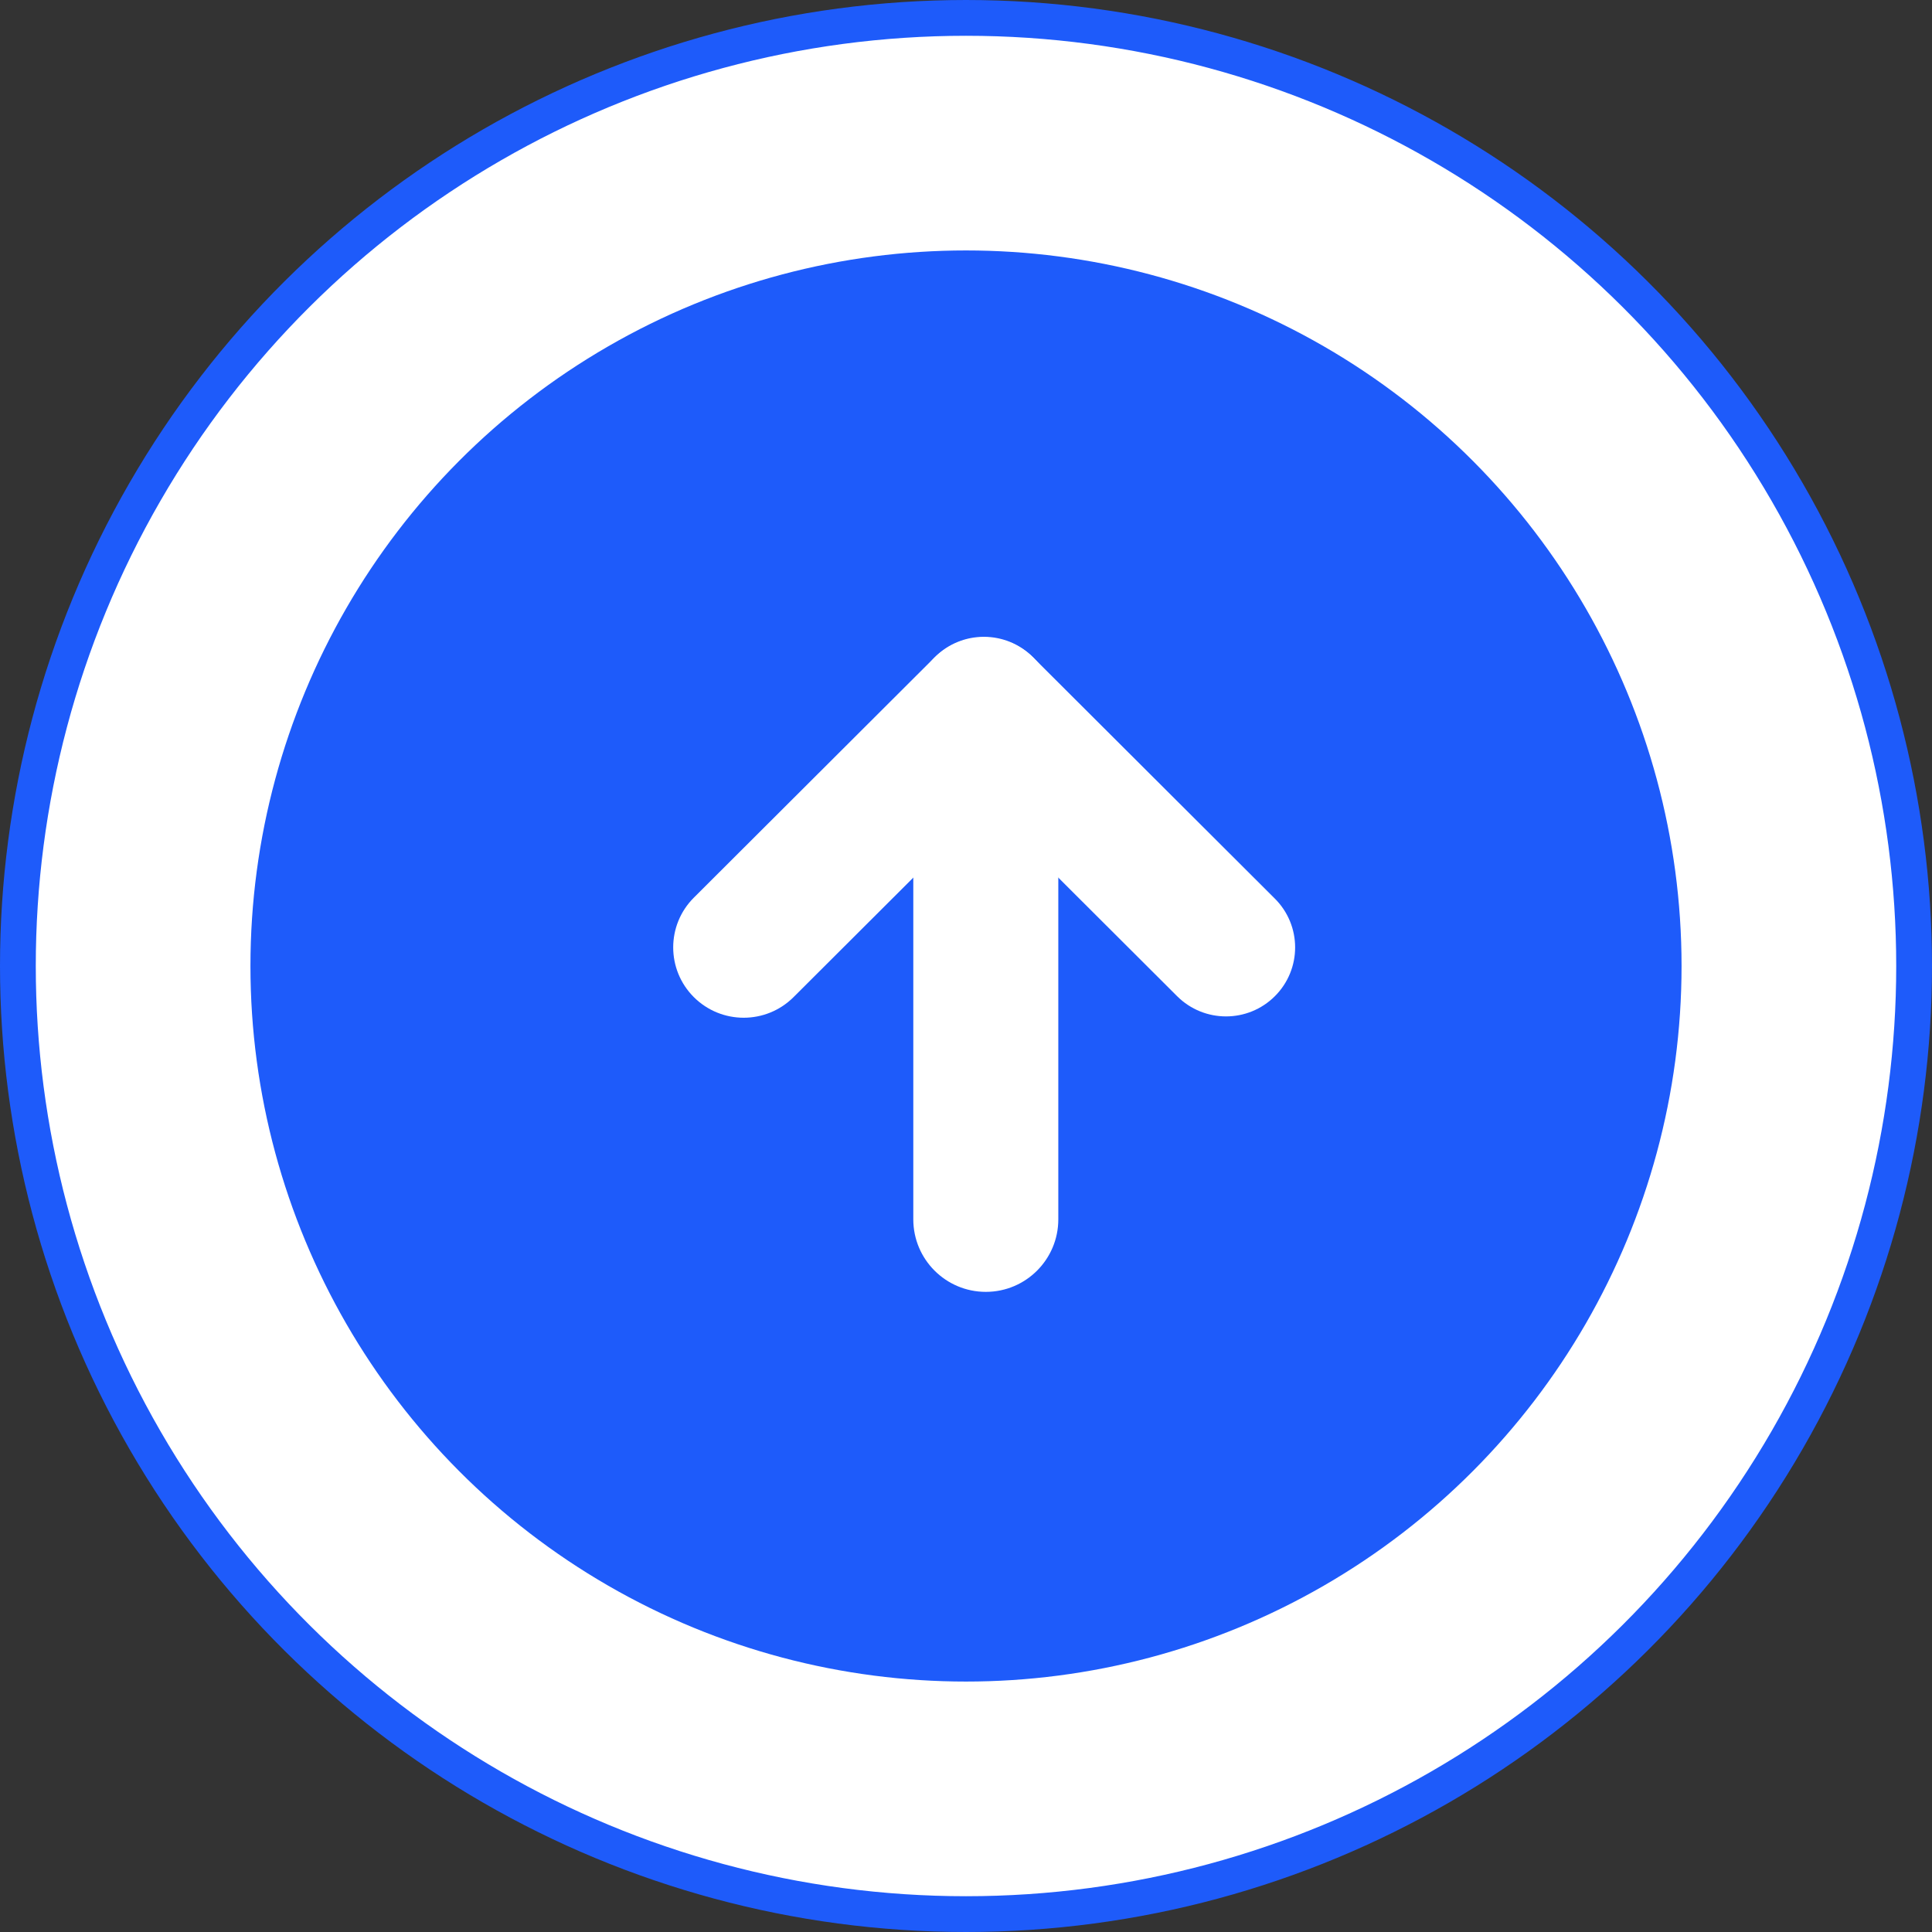 <svg width="54" height="54" viewBox="0 0 54 54" fill="none" xmlns="http://www.w3.org/2000/svg">
<rect x="0" y="0" width="54" height="54" fill="#333333" stroke="none"/>
<circle cx="27" cy="27" r="26.5" transform="rotate(90 27 27)" fill="white" stroke="#1E5BFA"/>
<circle cx="27" cy="27" r="20" fill="#1E5BFA"/>
<path d="M26.134 21.091L32.901 27.844C33.656 28.597 34.879 28.597 35.633 27.844C36.388 27.091 36.388 25.87 35.633 25.117L28.866 18.364C28.112 17.611 26.888 17.611 26.134 18.364C25.379 19.117 25.379 20.338 26.134 21.091Z" fill="white"/>
<path d="M26.107 18.39L19.393 25.09C18.624 25.858 18.624 27.102 19.393 27.87C20.163 28.638 21.41 28.638 22.18 27.87L28.893 21.171C29.662 20.403 29.662 19.158 28.893 18.39C28.123 17.622 26.876 17.622 26.107 18.39Z" fill="white"/>
<path d="M25.527 20.185V34.081C25.527 35.2 26.435 36.108 27.554 36.108C28.673 36.108 29.58 35.2 29.58 34.081L29.58 20.185C29.58 19.065 28.673 18.158 27.554 18.158C26.435 18.158 25.527 19.065 25.527 20.185Z" fill="white"/>
</svg>
